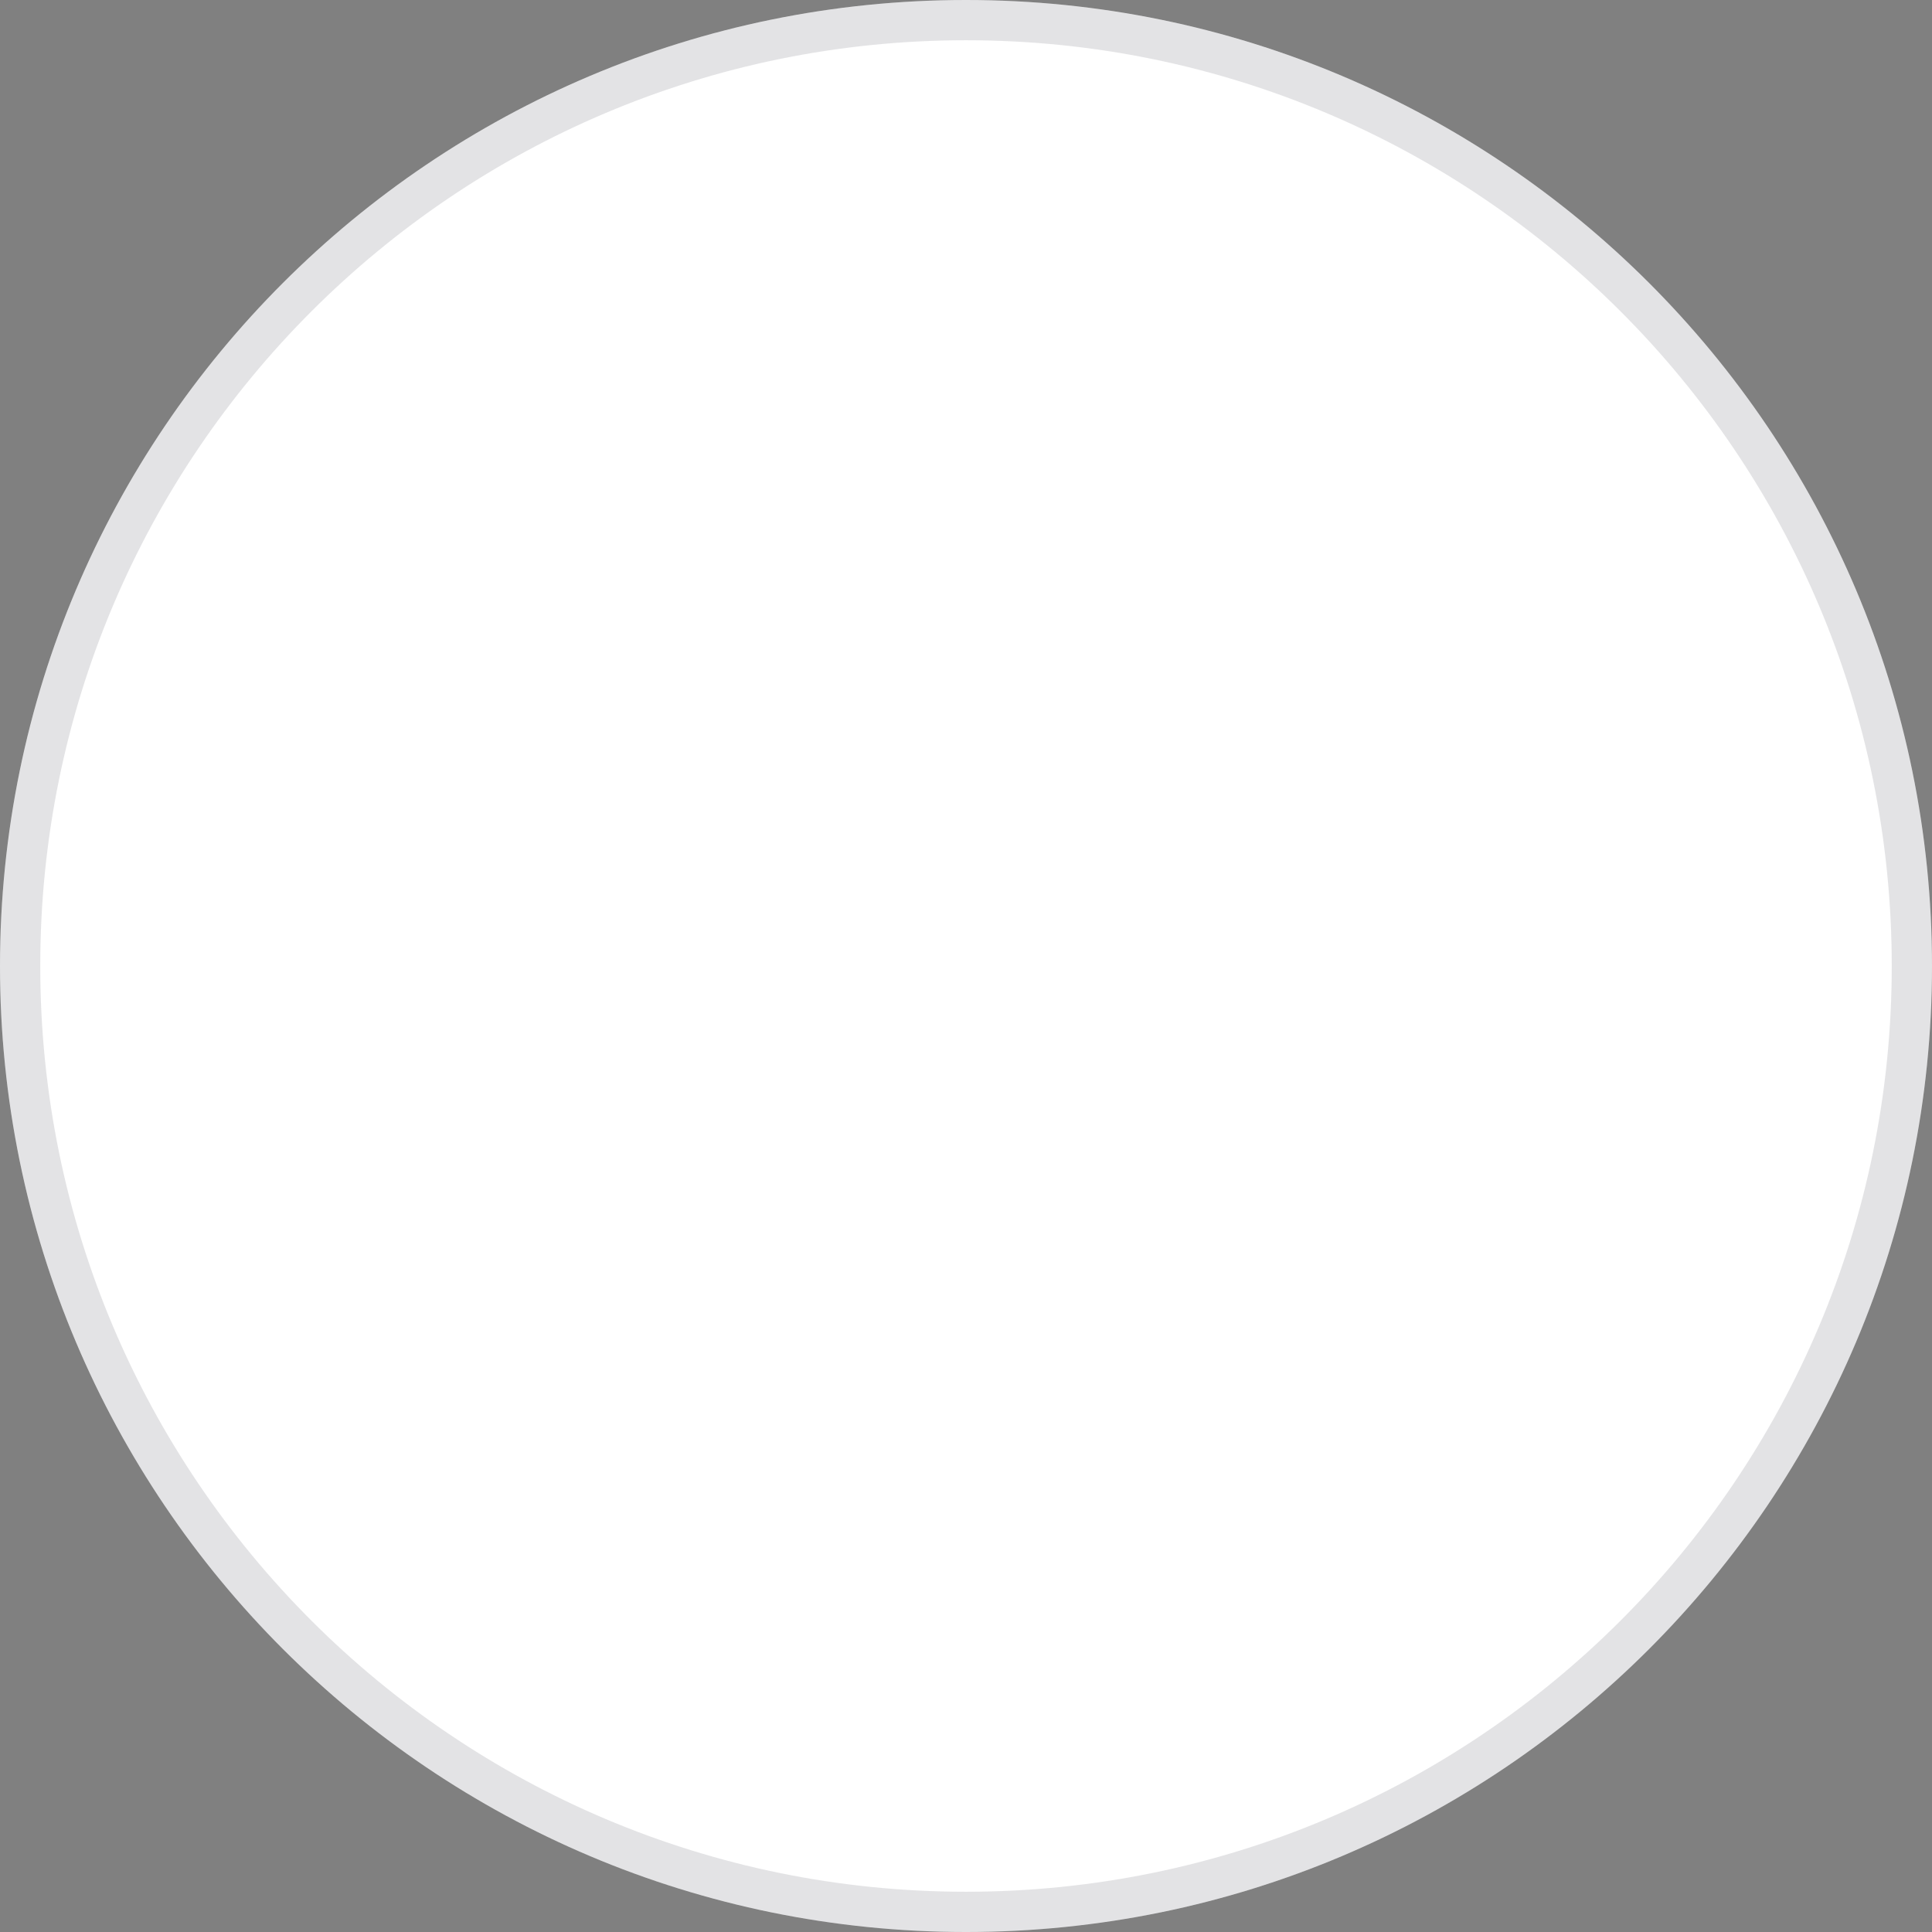 <?xml version="1.0" encoding="utf-8"?>
<svg xmlns="http://www.w3.org/2000/svg" fill="none" height="100%" overflow="visible" preserveAspectRatio="none" style="display: block;" viewBox="0 0 48 48" width="100%">
<rect x="0" y="0" width="48" height="48" fill="#808080" stroke="none"/>
<g id="Vector">
<path d="M24 48C37.255 48 48 37.255 48 24C48 10.745 37.255 0 24 0C10.745 0 0 10.745 0 24C0 37.255 10.745 48 24 48Z" fill="white"/>
<path d="M24 0.5C36.979 0.5 47.5 11.021 47.5 24C47.5 36.979 36.979 47.5 24 47.5C11.021 47.5 0.5 36.979 0.5 24C0.5 11.021 11.021 0.5 24 0.5Z" stroke="#161823" stroke-opacity="0.12"/>
</g>
</svg>